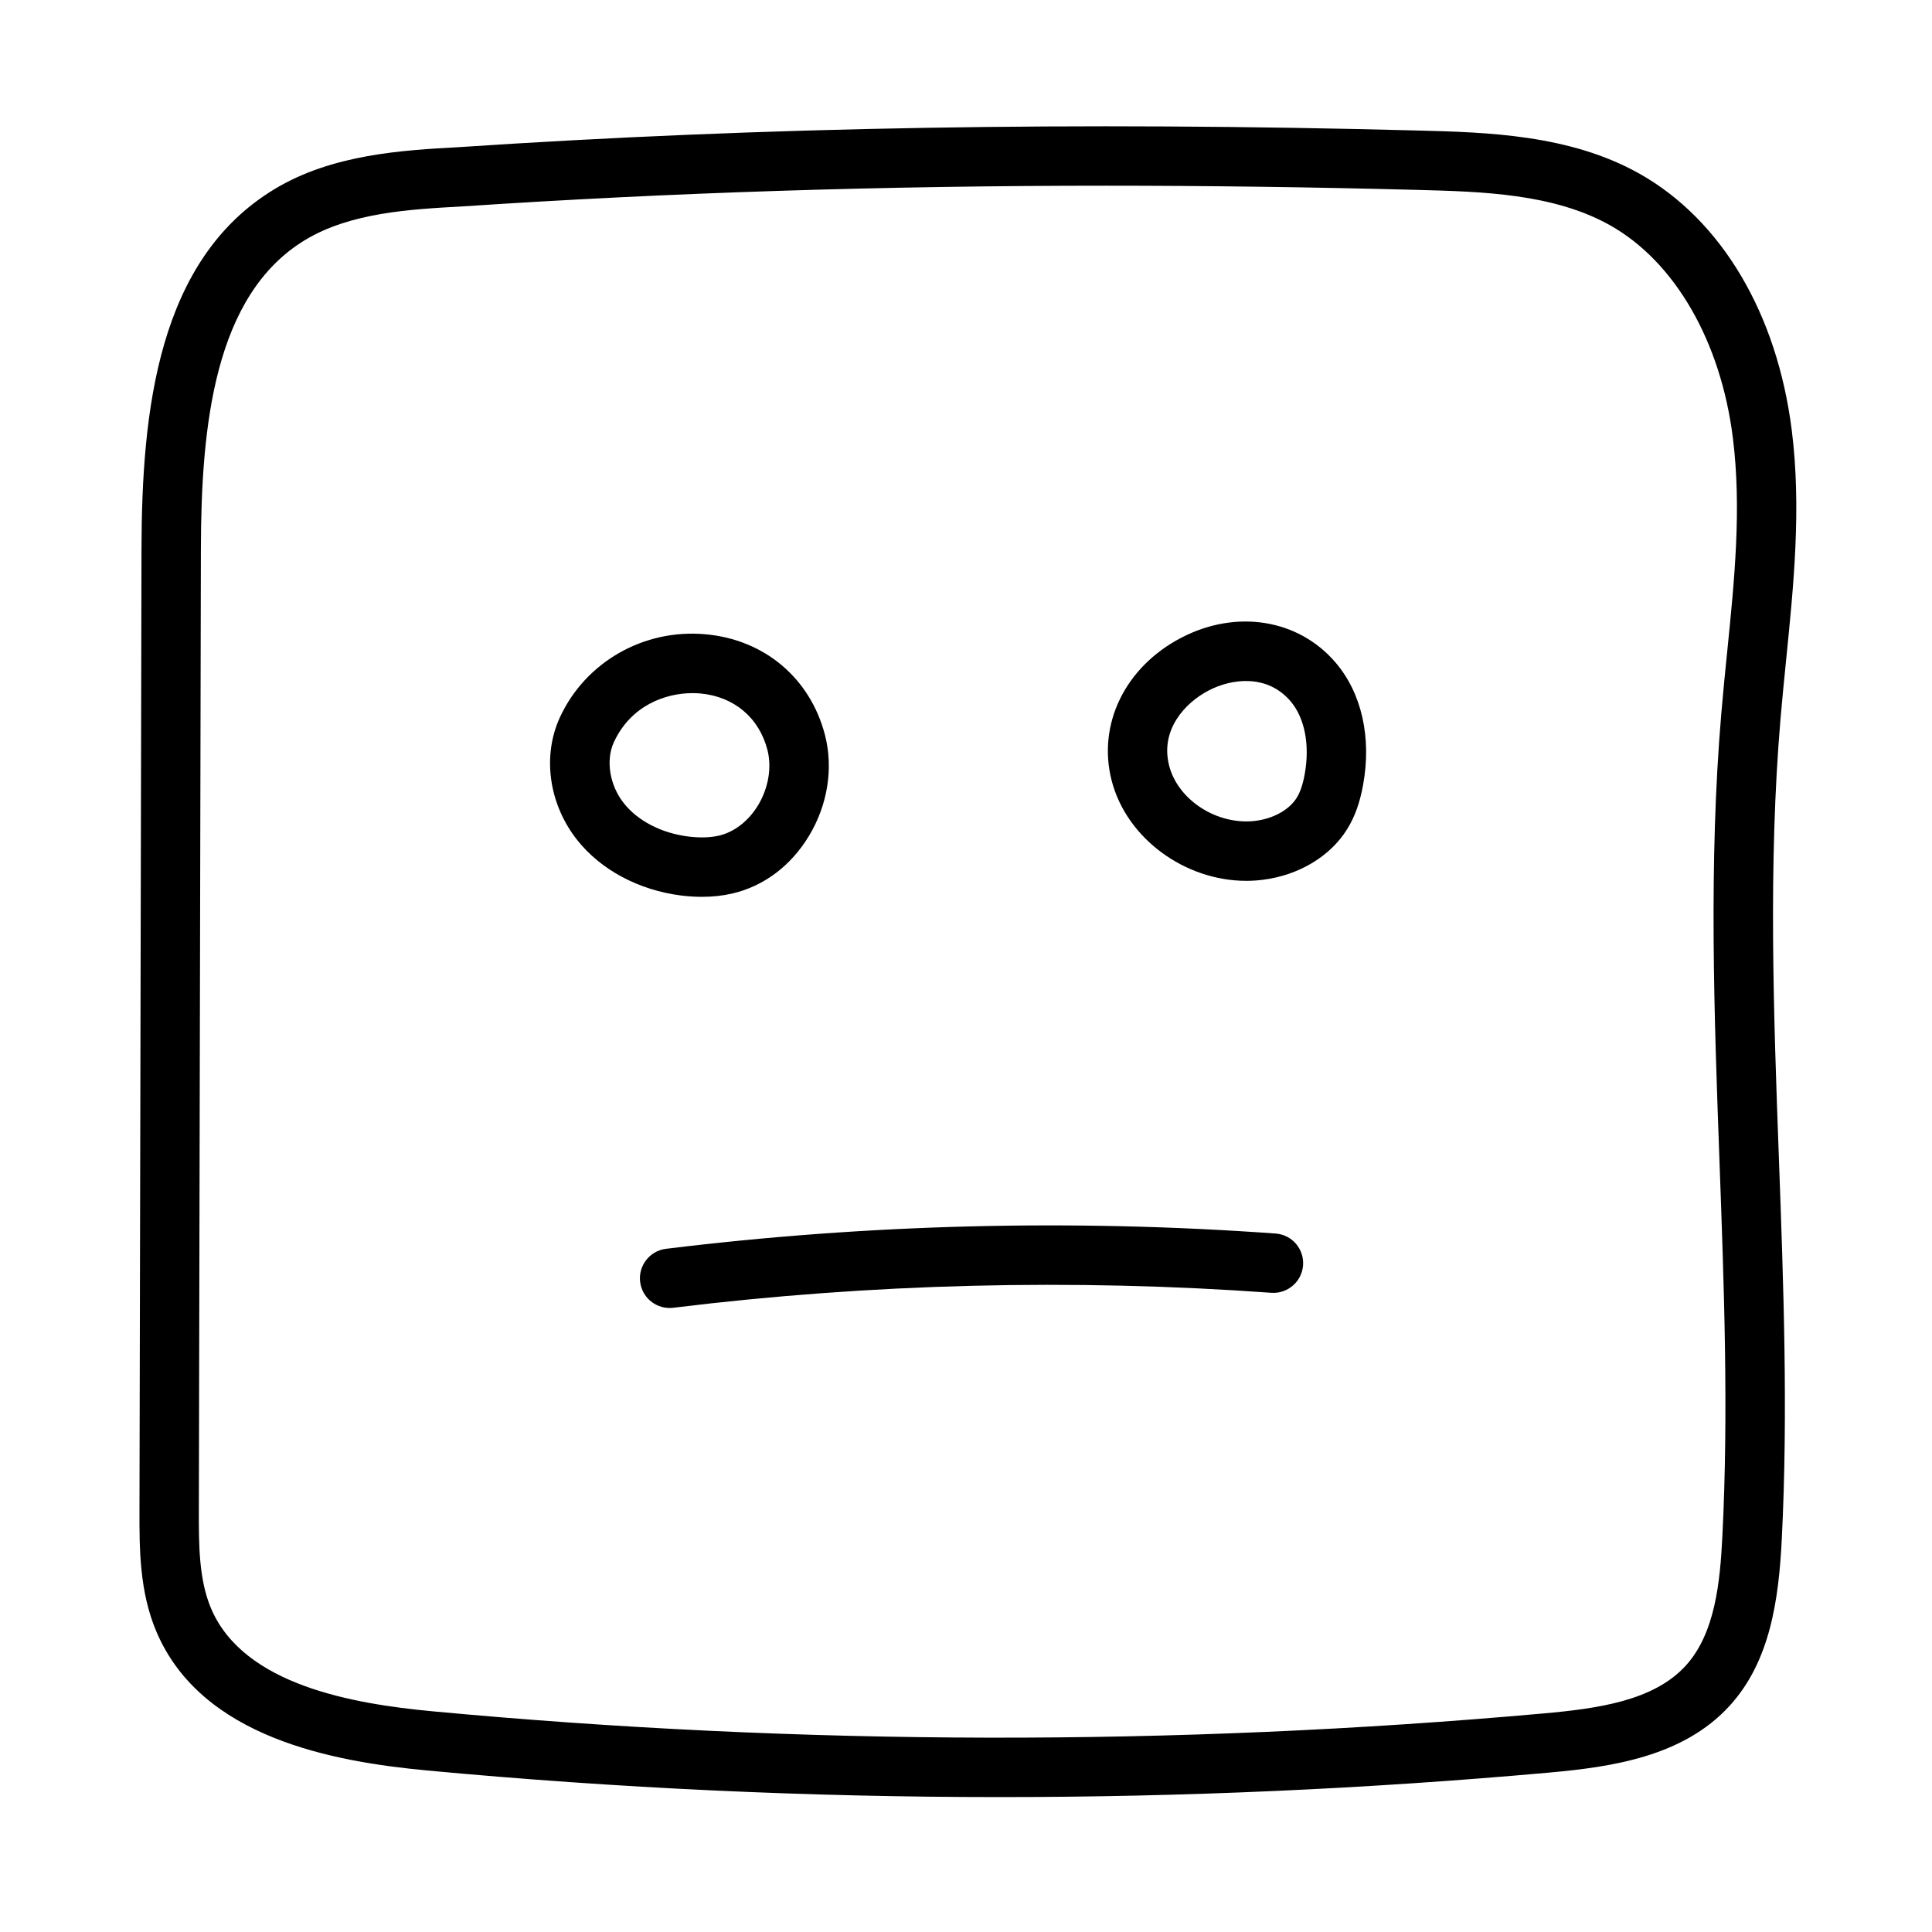 <?xml version="1.0" encoding="UTF-8"?>
<!-- Uploaded to: SVG Repo, www.svgrepo.com, Generator: SVG Repo Mixer Tools -->
<svg fill="#000000" width="800px" height="800px" version="1.1" viewBox="144 144 512 512" xmlns="http://www.w3.org/2000/svg">
 <g>
  <path d="m457.04 313.01c-14.879 7.746-22.285 22.961-18.438 37.863 3.969 15.359 19.43 26.559 35.668 26.559 1.449 0 2.891-0.086 4.336-0.27 9.613-1.195 18.012-6.258 22.465-13.523 1.992-3.234 3.32-6.949 4.172-11.676 2.273-12.492-0.379-24.285-7.289-32.363-9.852-11.547-26.297-14.191-40.914-6.59zm32.723 36.133c-0.488 2.707-1.172 4.754-2.102 6.25-1.953 3.188-6.172 5.551-11.004 6.148-10.012 1.211-20.445-5.434-22.812-14.602-2.441-9.438 4.109-16.648 10.469-19.957 6.133-3.195 15.516-4.375 21.695 2.852 3.754 4.391 5.164 11.609 3.754 19.309z"/>
  <path d="m330.03 381.67c2.809 0 5.496-0.293 8.023-0.875 8.32-1.922 15.531-7.328 20.309-15.23 5-8.25 6.543-18.043 4.25-26.844-3.93-15.035-16.051-25.238-31.652-26.633-16.375-1.496-31.812 7.375-38.559 21.973-4.754 10.273-2.961 23.043 4.551 32.535 6.281 7.934 16.312 13.297 27.52 14.719 1.891 0.238 3.758 0.355 5.559 0.355zm-20.734-24.844c-3.746-4.731-4.816-11.375-2.606-16.152 4.473-9.668 13.586-12.988 20.836-12.988 0.691 0 1.379 0.031 2.031 0.086 8.926 0.805 15.586 6.375 17.812 14.926 1.211 4.644 0.285 10.148-2.481 14.719-2.527 4.172-6.312 7.102-10.383 8.039-2.332 0.527-5.055 0.605-8.07 0.234-7.152-0.898-13.402-4.133-17.141-8.863z"/>
  <path d="m482.05 470.9c-53.742-3.883-108.09-2.512-161.55 4.047-4.312 0.527-7.383 4.457-6.856 8.77 0.488 3.992 3.891 6.91 7.801 6.91 0.324 0 0.645-0.016 0.969-0.055 52.453-6.438 105.78-7.769 158.5-3.969 4.297 0.301 8.109-2.953 8.414-7.289 0.316-4.328-2.941-8.102-7.281-8.414z"/>
  <path d="m578.4 189.99c-18.398-10.344-40.484-10.926-58.223-11.391-90.93-2.41-174.19-0.969-254.52 4.394-14.934 0.82-33.512 1.852-48.863 11.098-30.969 18.664-35.219 58.719-35.297 95.441l-0.535 254.73c-0.016 10.125-0.039 21.602 4.566 32.332 11.996 27.922 46.641 34.258 71.652 36.598 50.355 4.707 101.07 7.055 151.79 7.055 48.555 0 97.133-2.156 145.36-6.473 16.793-1.496 35.73-4.234 48.051-17.734 10.777-11.816 13.004-28.199 13.809-44.137 1.691-33.621 0.449-67.691-0.754-100.64-1.41-38.398-2.859-78.113 0.418-116.78 0.449-5.219 0.969-10.445 1.496-15.672 1.992-19.781 4.055-40.227 1.504-60.652-3.879-31.047-18.617-55.898-40.445-68.172zm23.27 127.23c-0.527 5.312-1.07 10.621-1.512 15.918-3.363 39.621-1.891 79.812-0.473 118.69 1.188 32.613 2.426 66.336 0.762 99.273-0.605 12.121-1.906 25.766-9.715 34.32-8.5 9.336-23.34 11.375-37.809 12.668-97.637 8.738-196.65 8.543-294.28-0.574-21.02-1.969-49.965-6.91-58.656-27.137-3.32-7.746-3.305-17.066-3.289-26.086l0.539-254.74c0.07-32.332 3.41-67.359 27.68-81.988 12.012-7.234 27.758-8.102 41.652-8.863 0.031 0 0.062 0 0.094-0.008 54.969-3.66 111.32-5.481 170.61-5.481 26.844 0 54.301 0.371 82.492 1.117 16.848 0.449 35.93 0.945 50.926 9.375 17.168 9.66 29.34 30.742 32.543 56.395 2.32 18.668 0.438 37.348-1.562 57.121z"/>
 </g>
</svg>